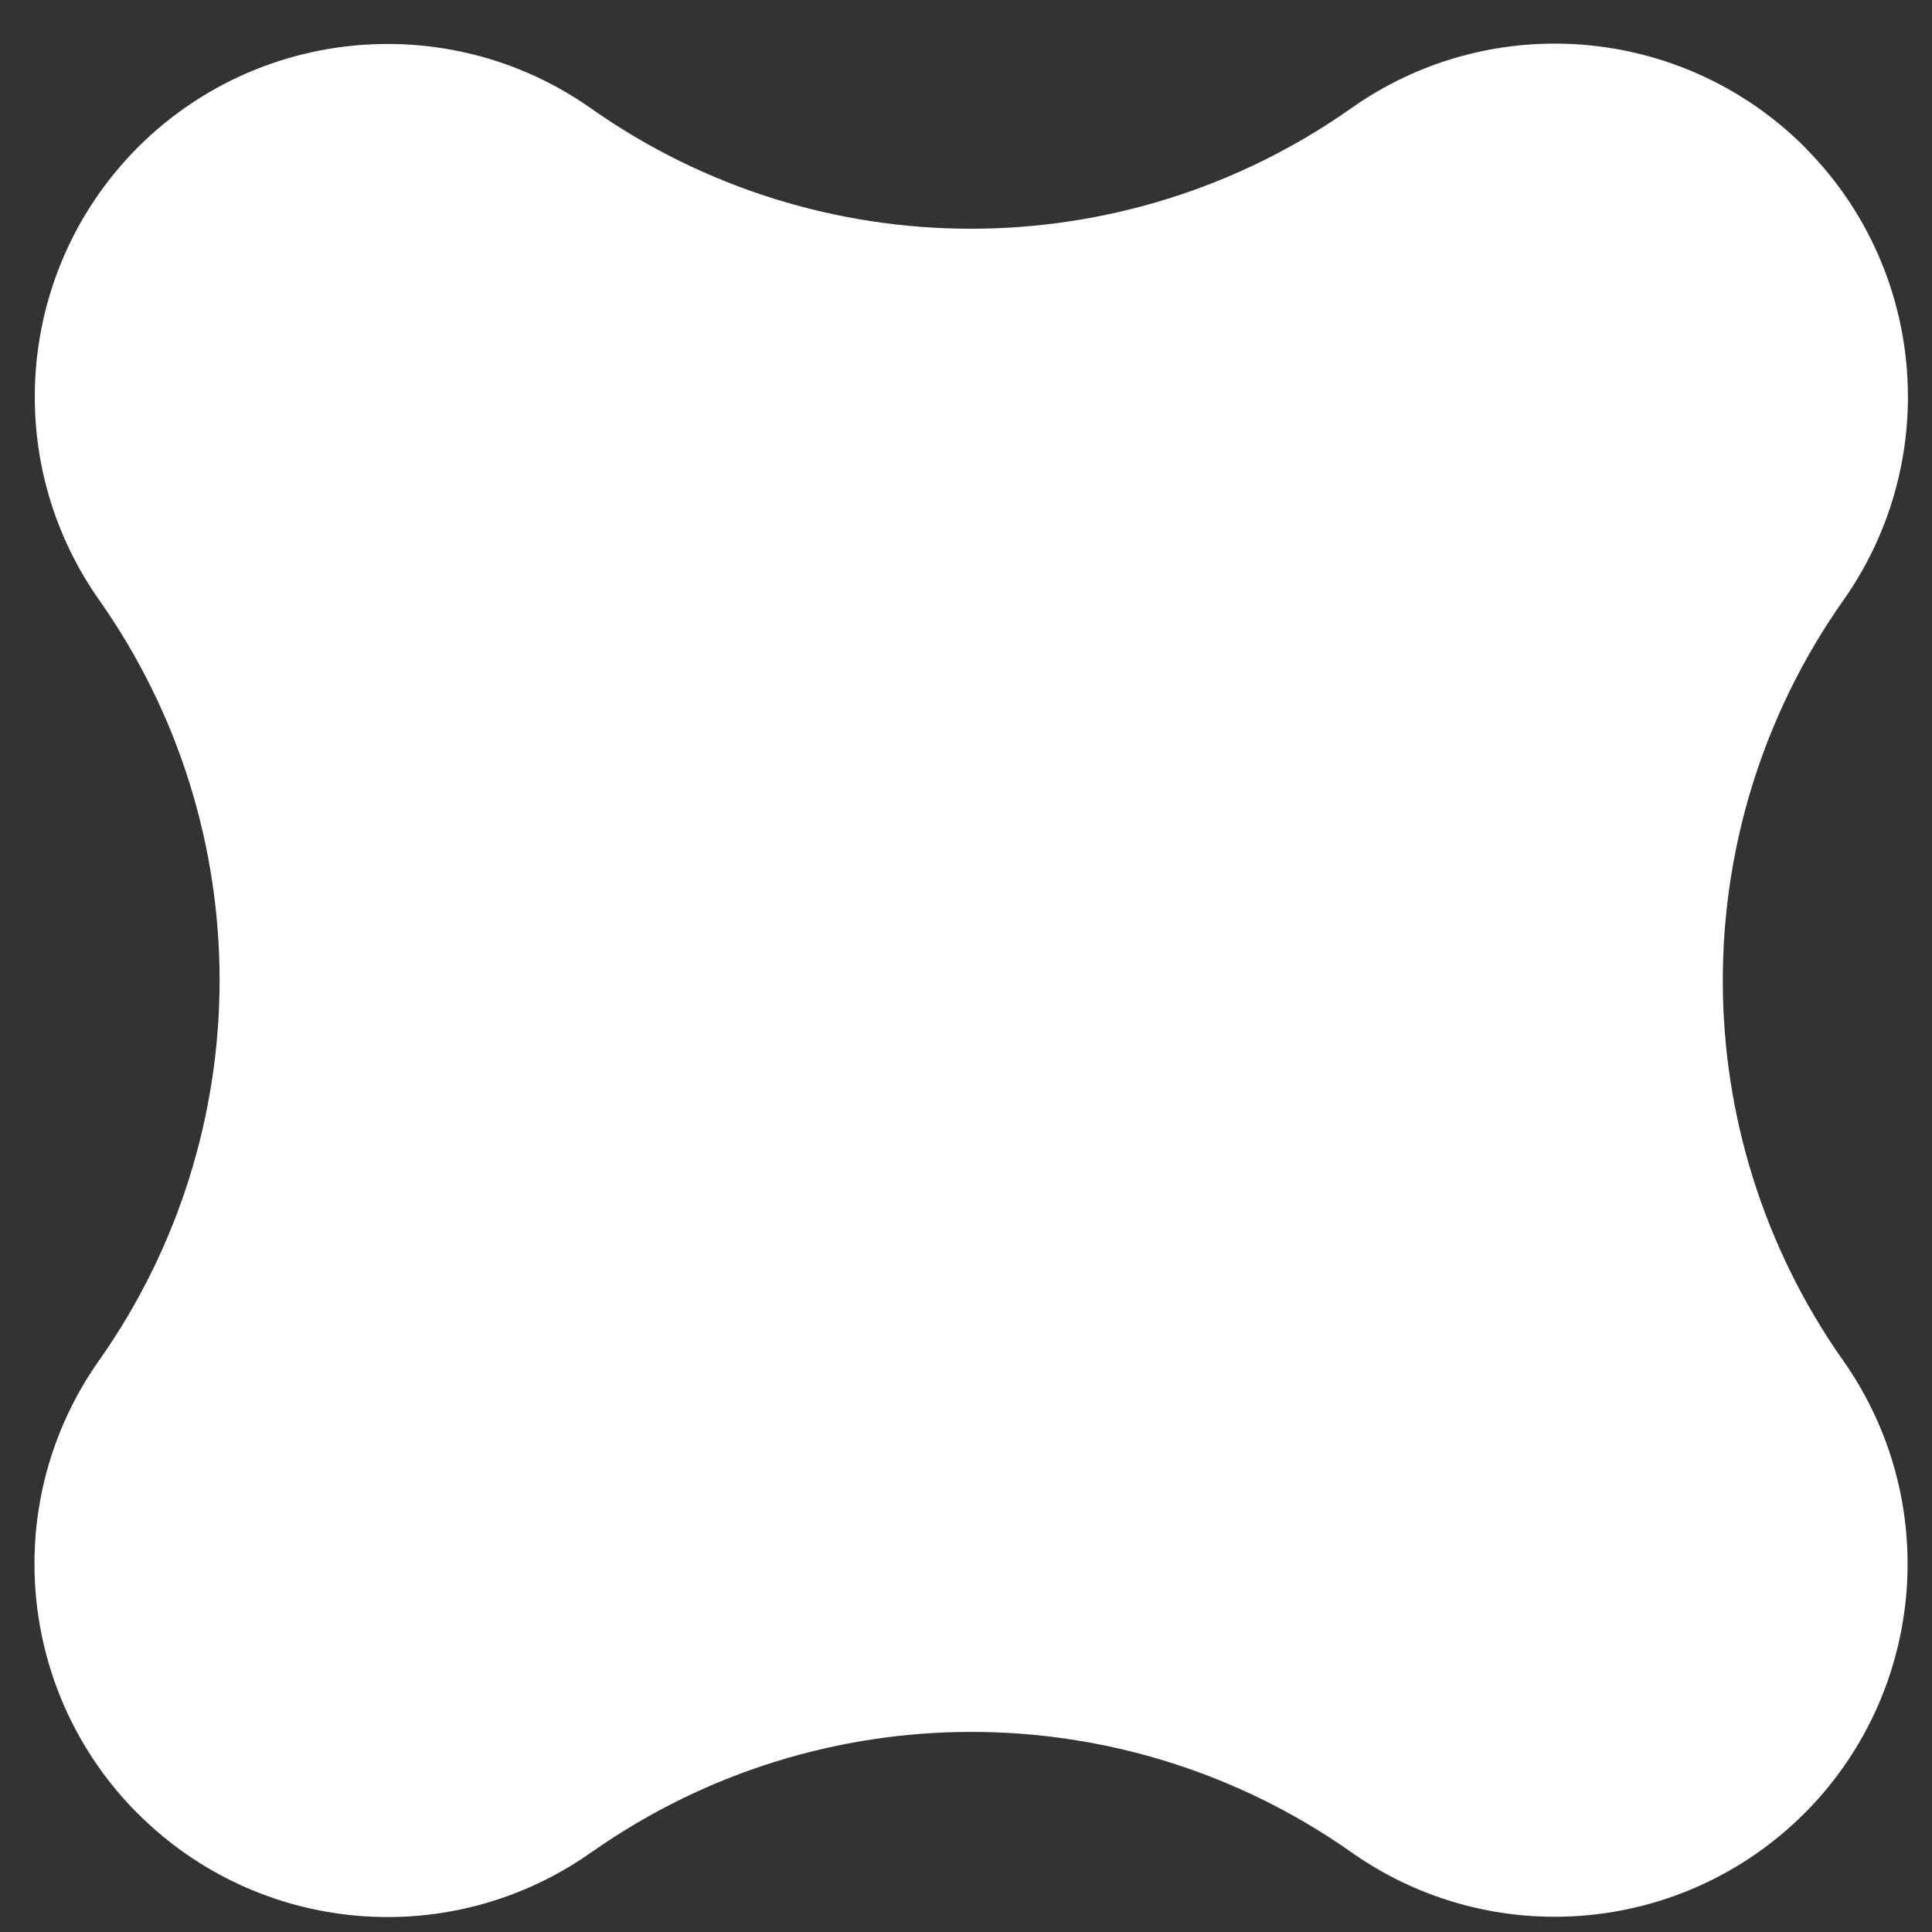 <svg xmlns="http://www.w3.org/2000/svg" width="33" height="33" viewBox="0 0 33 33" fill="none">
    <rect x="0" y="0" width="33" height="33" fill="#333333" stroke="none"/>
    <path fill-rule="evenodd" clip-rule="evenodd"
        d="M26.532 0.745C25.331 0.75 24.125 1.112 23.084 1.846V1.846L23.078 1.85C21.131 3.222 18.858 3.907 16.584 3.907V3.907C14.312 3.907 12.04 3.222 10.093 1.85V1.85C9.045 1.112 7.83 0.751 6.621 0.751V0.751C5.069 0.751 3.527 1.348 2.36 2.511V2.511L2.355 2.516C1.191 3.684 0.594 5.226 0.594 6.779V6.779C0.594 7.987 0.956 9.201 1.694 10.249V10.249C4.437 14.143 4.436 19.34 1.694 23.235V23.235L1.69 23.24C0.954 24.284 0.591 25.494 0.589 26.698V26.698V26.727C0.592 28.275 1.19 29.811 2.349 30.974V30.974L2.355 30.978L2.36 30.983C4.434 33.054 7.698 33.331 10.093 31.644V31.644L10.1 31.64C10.111 31.632 10.123 31.624 10.133 31.617V31.617C12.072 30.261 14.332 29.582 16.592 29.582V29.582C18.848 29.582 21.105 30.259 23.043 31.61V31.61C23.056 31.62 23.07 31.63 23.084 31.639V31.639C25.479 33.327 28.742 33.048 30.816 30.978V30.978L30.822 30.973C31.986 29.807 32.583 28.265 32.583 26.712V26.712C32.583 25.504 32.222 24.289 31.483 23.24V23.24C28.741 19.346 28.741 14.149 31.484 10.256V10.256L31.488 10.251C32.223 9.207 32.585 7.999 32.589 6.796V6.796V6.759C32.584 5.213 31.987 3.678 30.827 2.516V2.516L30.822 2.511L30.818 2.505C29.657 1.348 28.124 0.751 26.579 0.745V0.745H26.532Z"
        fill="white" />
</svg>